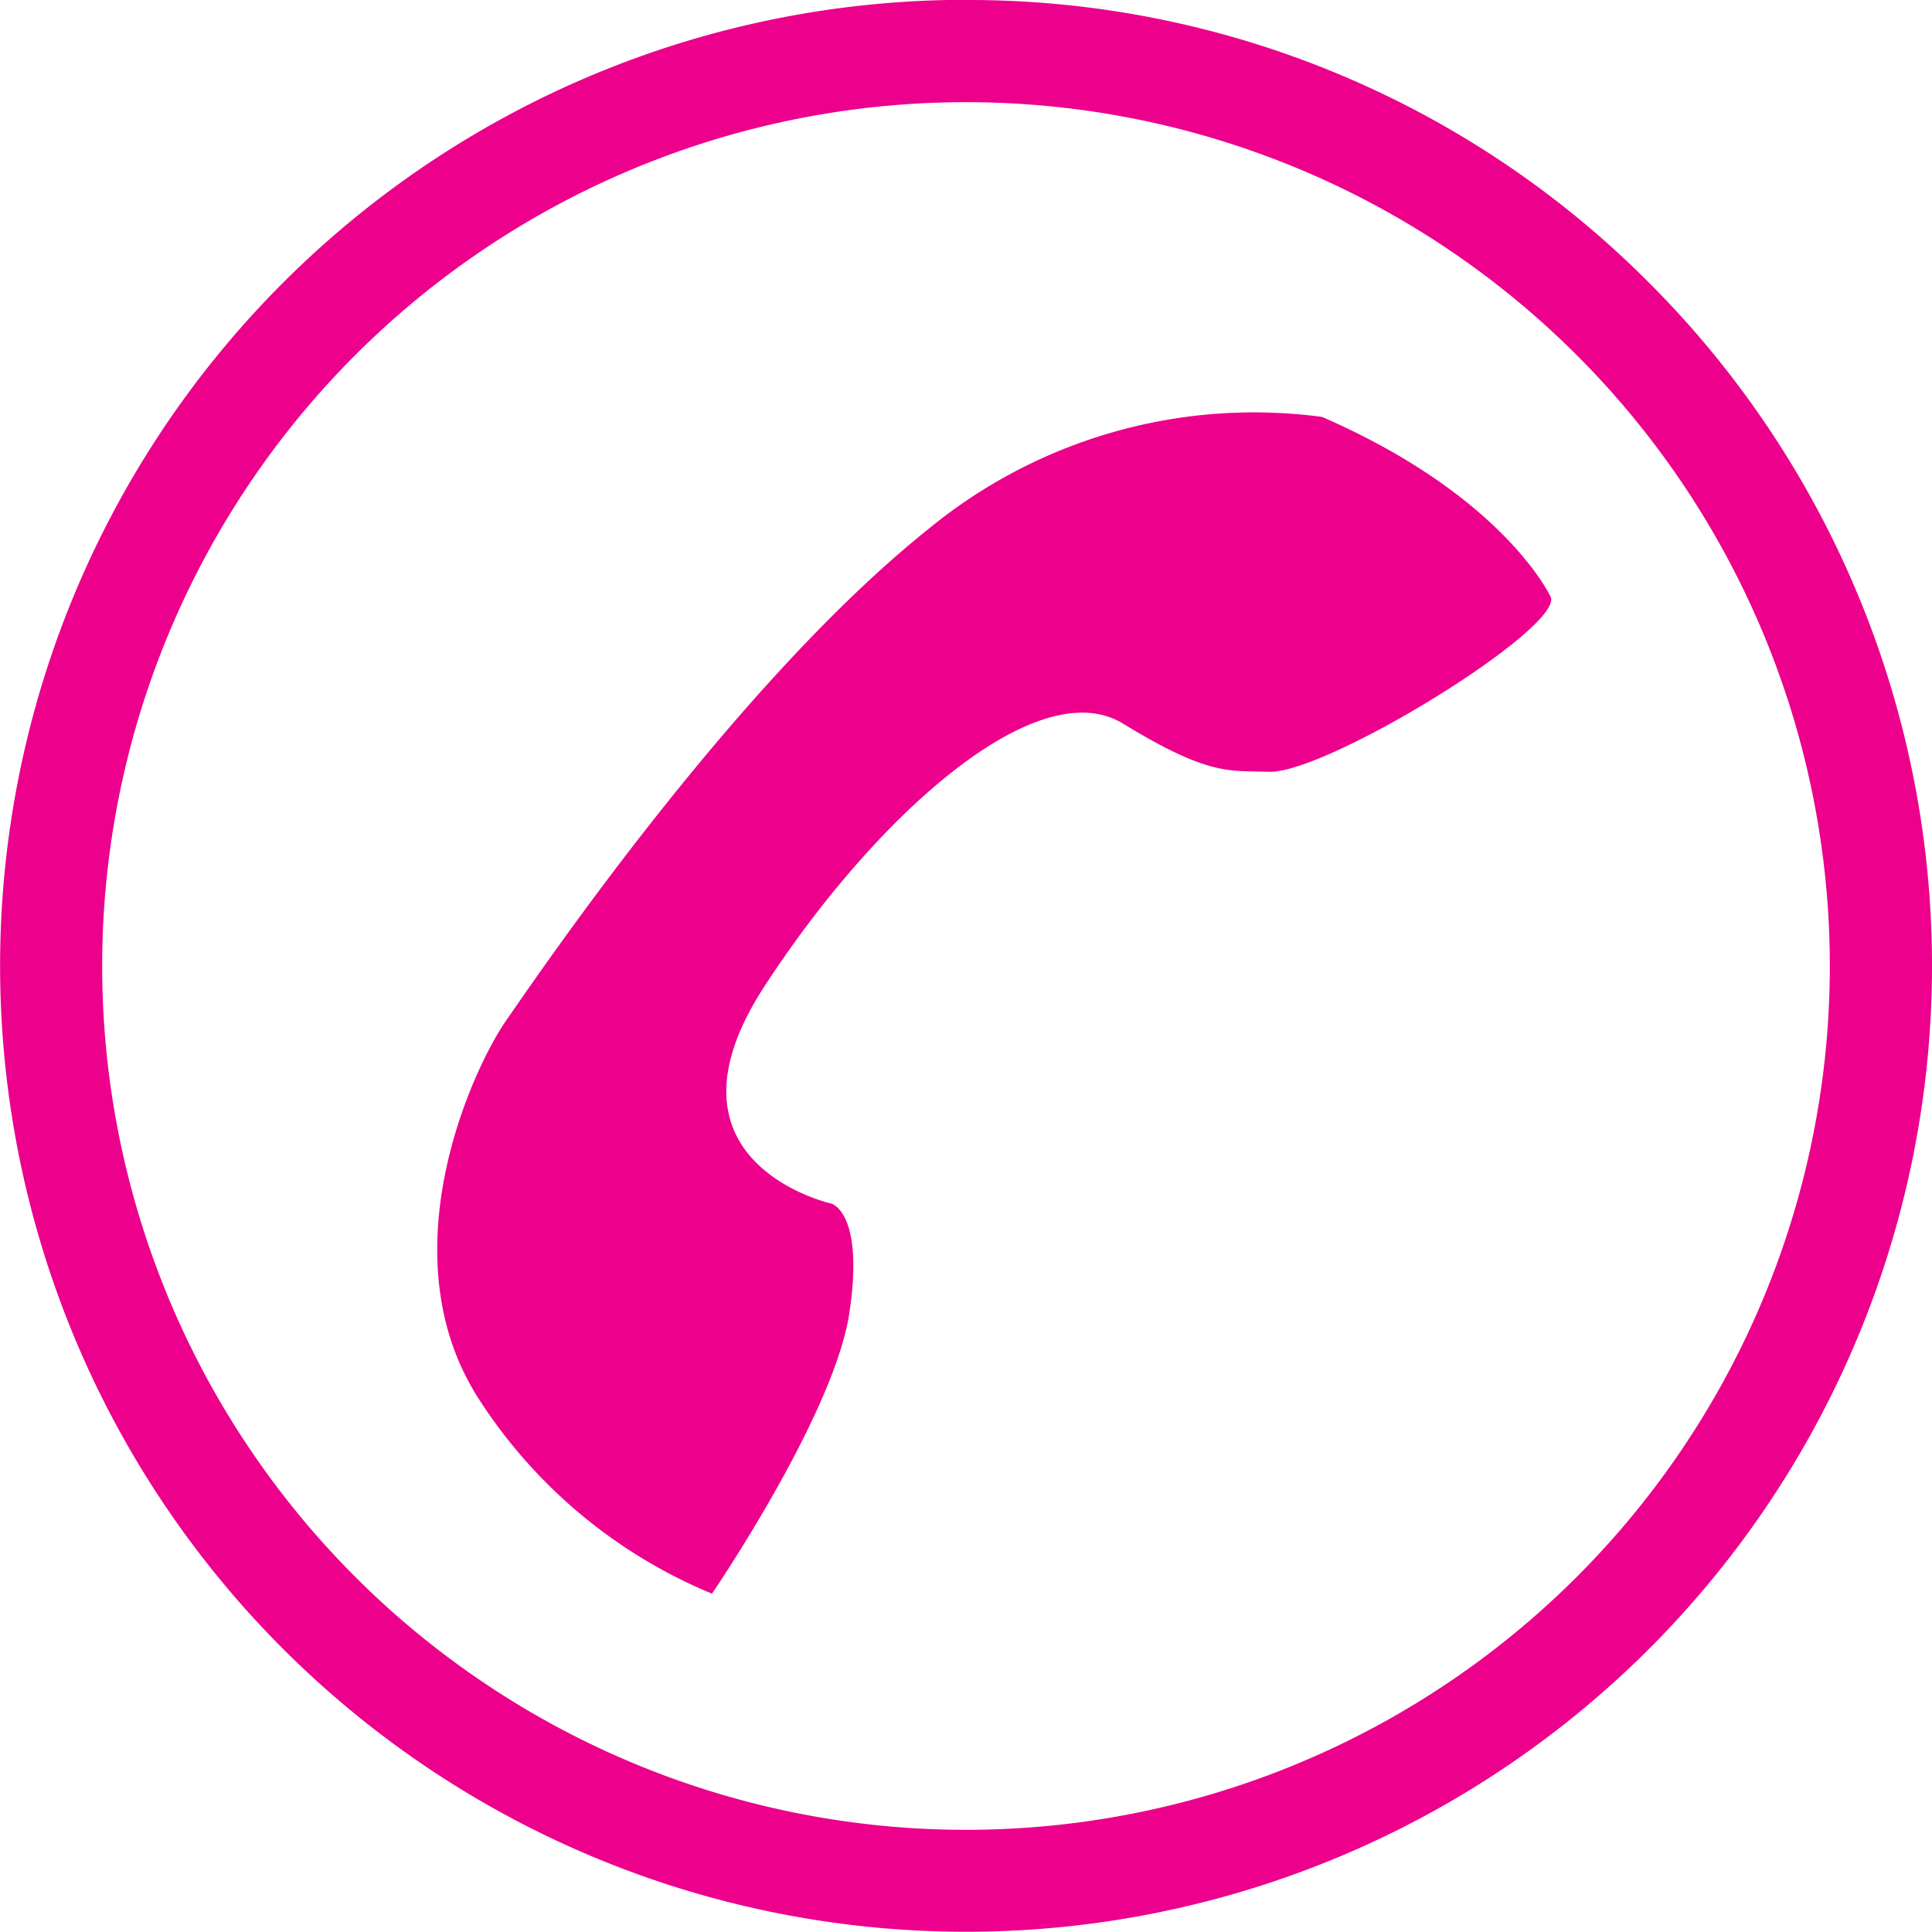 <svg xmlns="http://www.w3.org/2000/svg" width="49.086" height="49.086" viewBox="0 0 49.086 49.086">
  <g id="ico-tel" transform="translate(-25.05 -20.66)">
    <path id="Path_313" data-name="Path 313" d="M49.593,23.256A21.947,21.947,0,1,1,27.646,45.2,21.947,21.947,0,0,1,49.593,23.256m0-2.6a24.542,24.542,0,1,0,17.355,7.188A24.384,24.384,0,0,0,49.593,20.66h0Z" fill="#ec008c"/>
    <path id="Path_314" data-name="Path 314" d="M103.625,73.639a13.031,13.031,0,0,0-9.986,2.838c-4.889,3.905-9.883,11.262-10.765,12.533-.853,1.25-3.038,5.986-.634,9.638a12.916,12.916,0,0,0,5.887,4.889s3.085-4.517,3.487-7.109c.394-2.572-.45-2.8-.45-2.8S86.6,92.612,89.4,88.2c2.844-4.414,6.98-8.1,9.163-6.772,2.206,1.347,2.7,1.192,3.715,1.228,1.473.044,7.428-3.626,7.163-4.434,0,0-1.164-2.562-5.822-4.586h0Z" transform="translate(-44.988 -42.387)" fill="#ec008c" fill-rule="evenodd"/>
  </g>
</svg>
